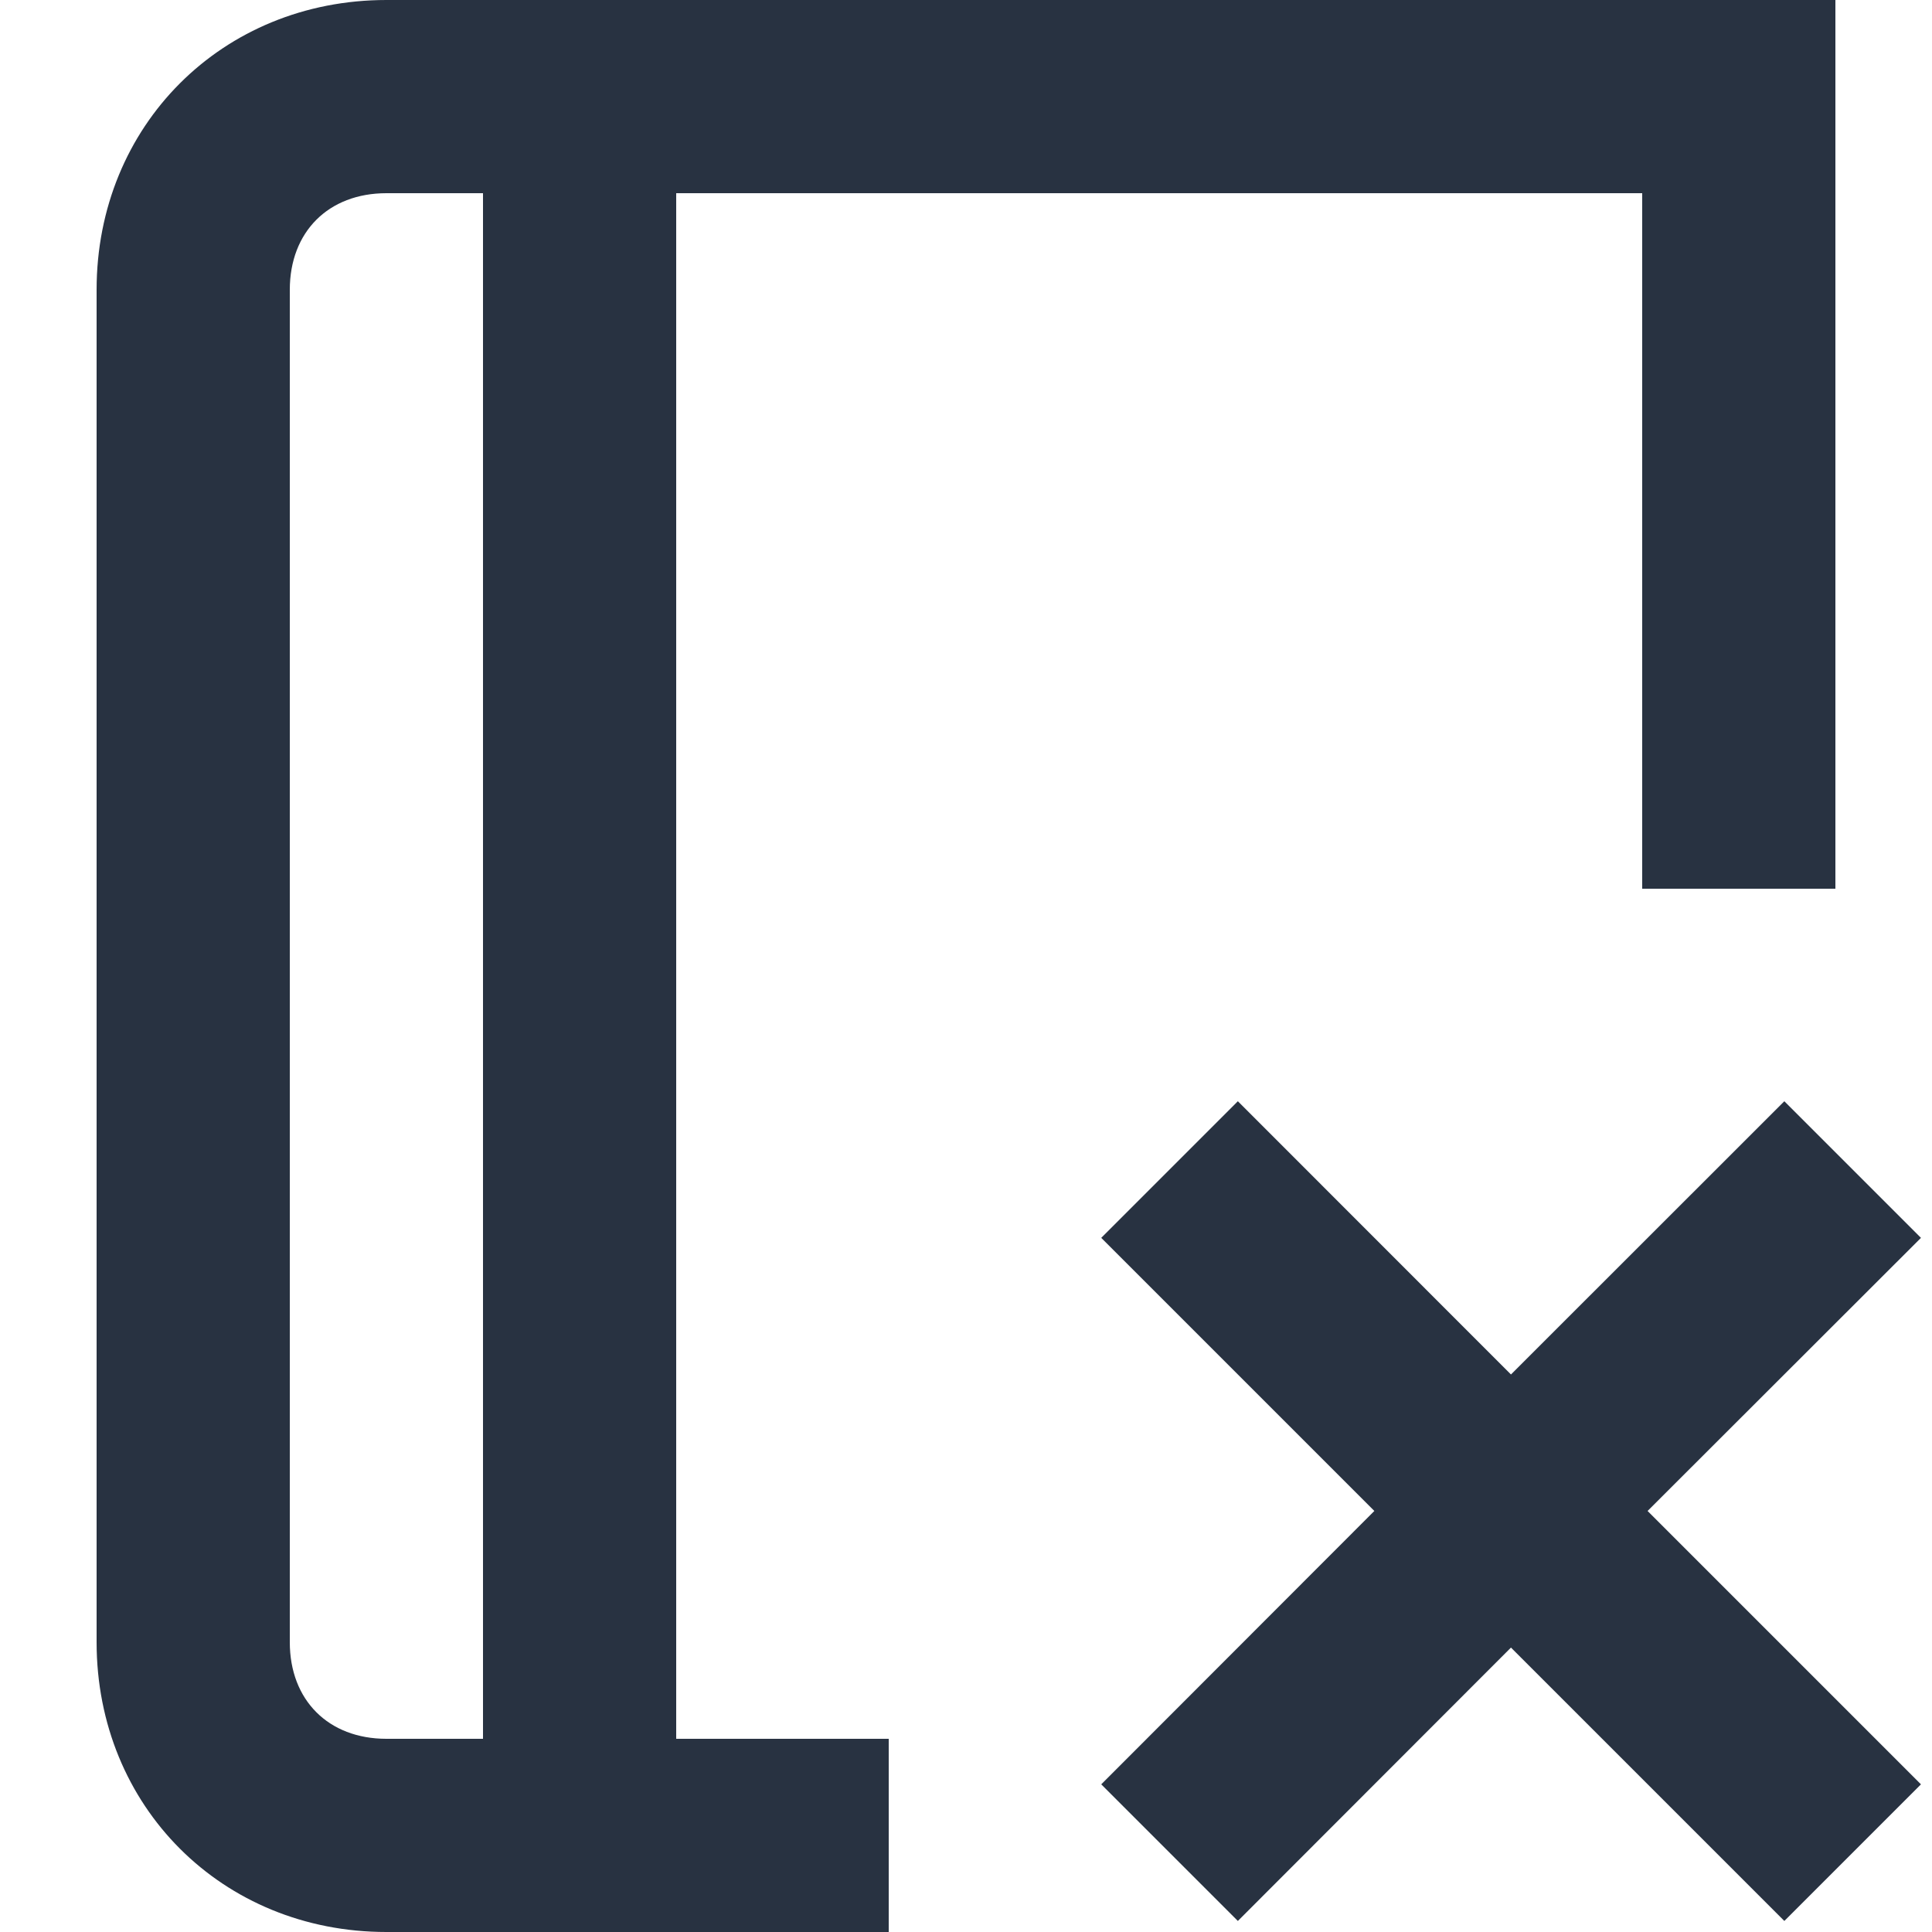 <?xml version="1.0" encoding="UTF-8"?>
<svg width="14px" height="14px" viewBox="0 0 14 14" version="1.1" xmlns="http://www.w3.org/2000/svg" xmlns:xlink="http://www.w3.org/1999/xlink">
    <title>status</title>
    <g id="Styleguide" stroke="none" stroke-width="1" fill="none" fill-rule="evenodd">
        <g id="Annotations" transform="translate(-62, -477)" fill="#283241" fill-rule="nonzero">
            <g id="Group-6" transform="translate(52, 467)">
                <g id="status" transform="translate(10, 10)">
                    <path d="M13.3,0 L13.3,6.44 L11.9,6.44 L11.9,1.4 L4.9,1.4 L4.9,12.6 L6.44,12.6 L6.44,14 L2.8,14 C1.61,14 0.7,13.09 0.7,11.9 L0.7,11.9 L0.7,2.1 C0.7,0.91 1.61,0 2.8,0 L2.8,0 L13.3,0 Z M12.93,7.98 L13.92,8.97 L11.939,10.949 L13.92,12.93 L12.93,13.92 L10.949,11.939 L8.97,13.92 L7.98,12.93 L9.959,10.949 L7.98,8.97 L8.97,7.98 L10.949,9.96 L12.93,7.98 Z M3.5,1.4 L2.8,1.4 C2.38,1.4 2.1,1.68 2.1,2.1 L2.1,2.1 L2.1,11.9 C2.1,12.32 2.38,12.6 2.8,12.6 L2.8,12.6 L3.5,12.6 L3.5,1.4 Z" id="Combined-Shape"></path>
                </g>
            </g>
        </g>
    </g>
</svg>